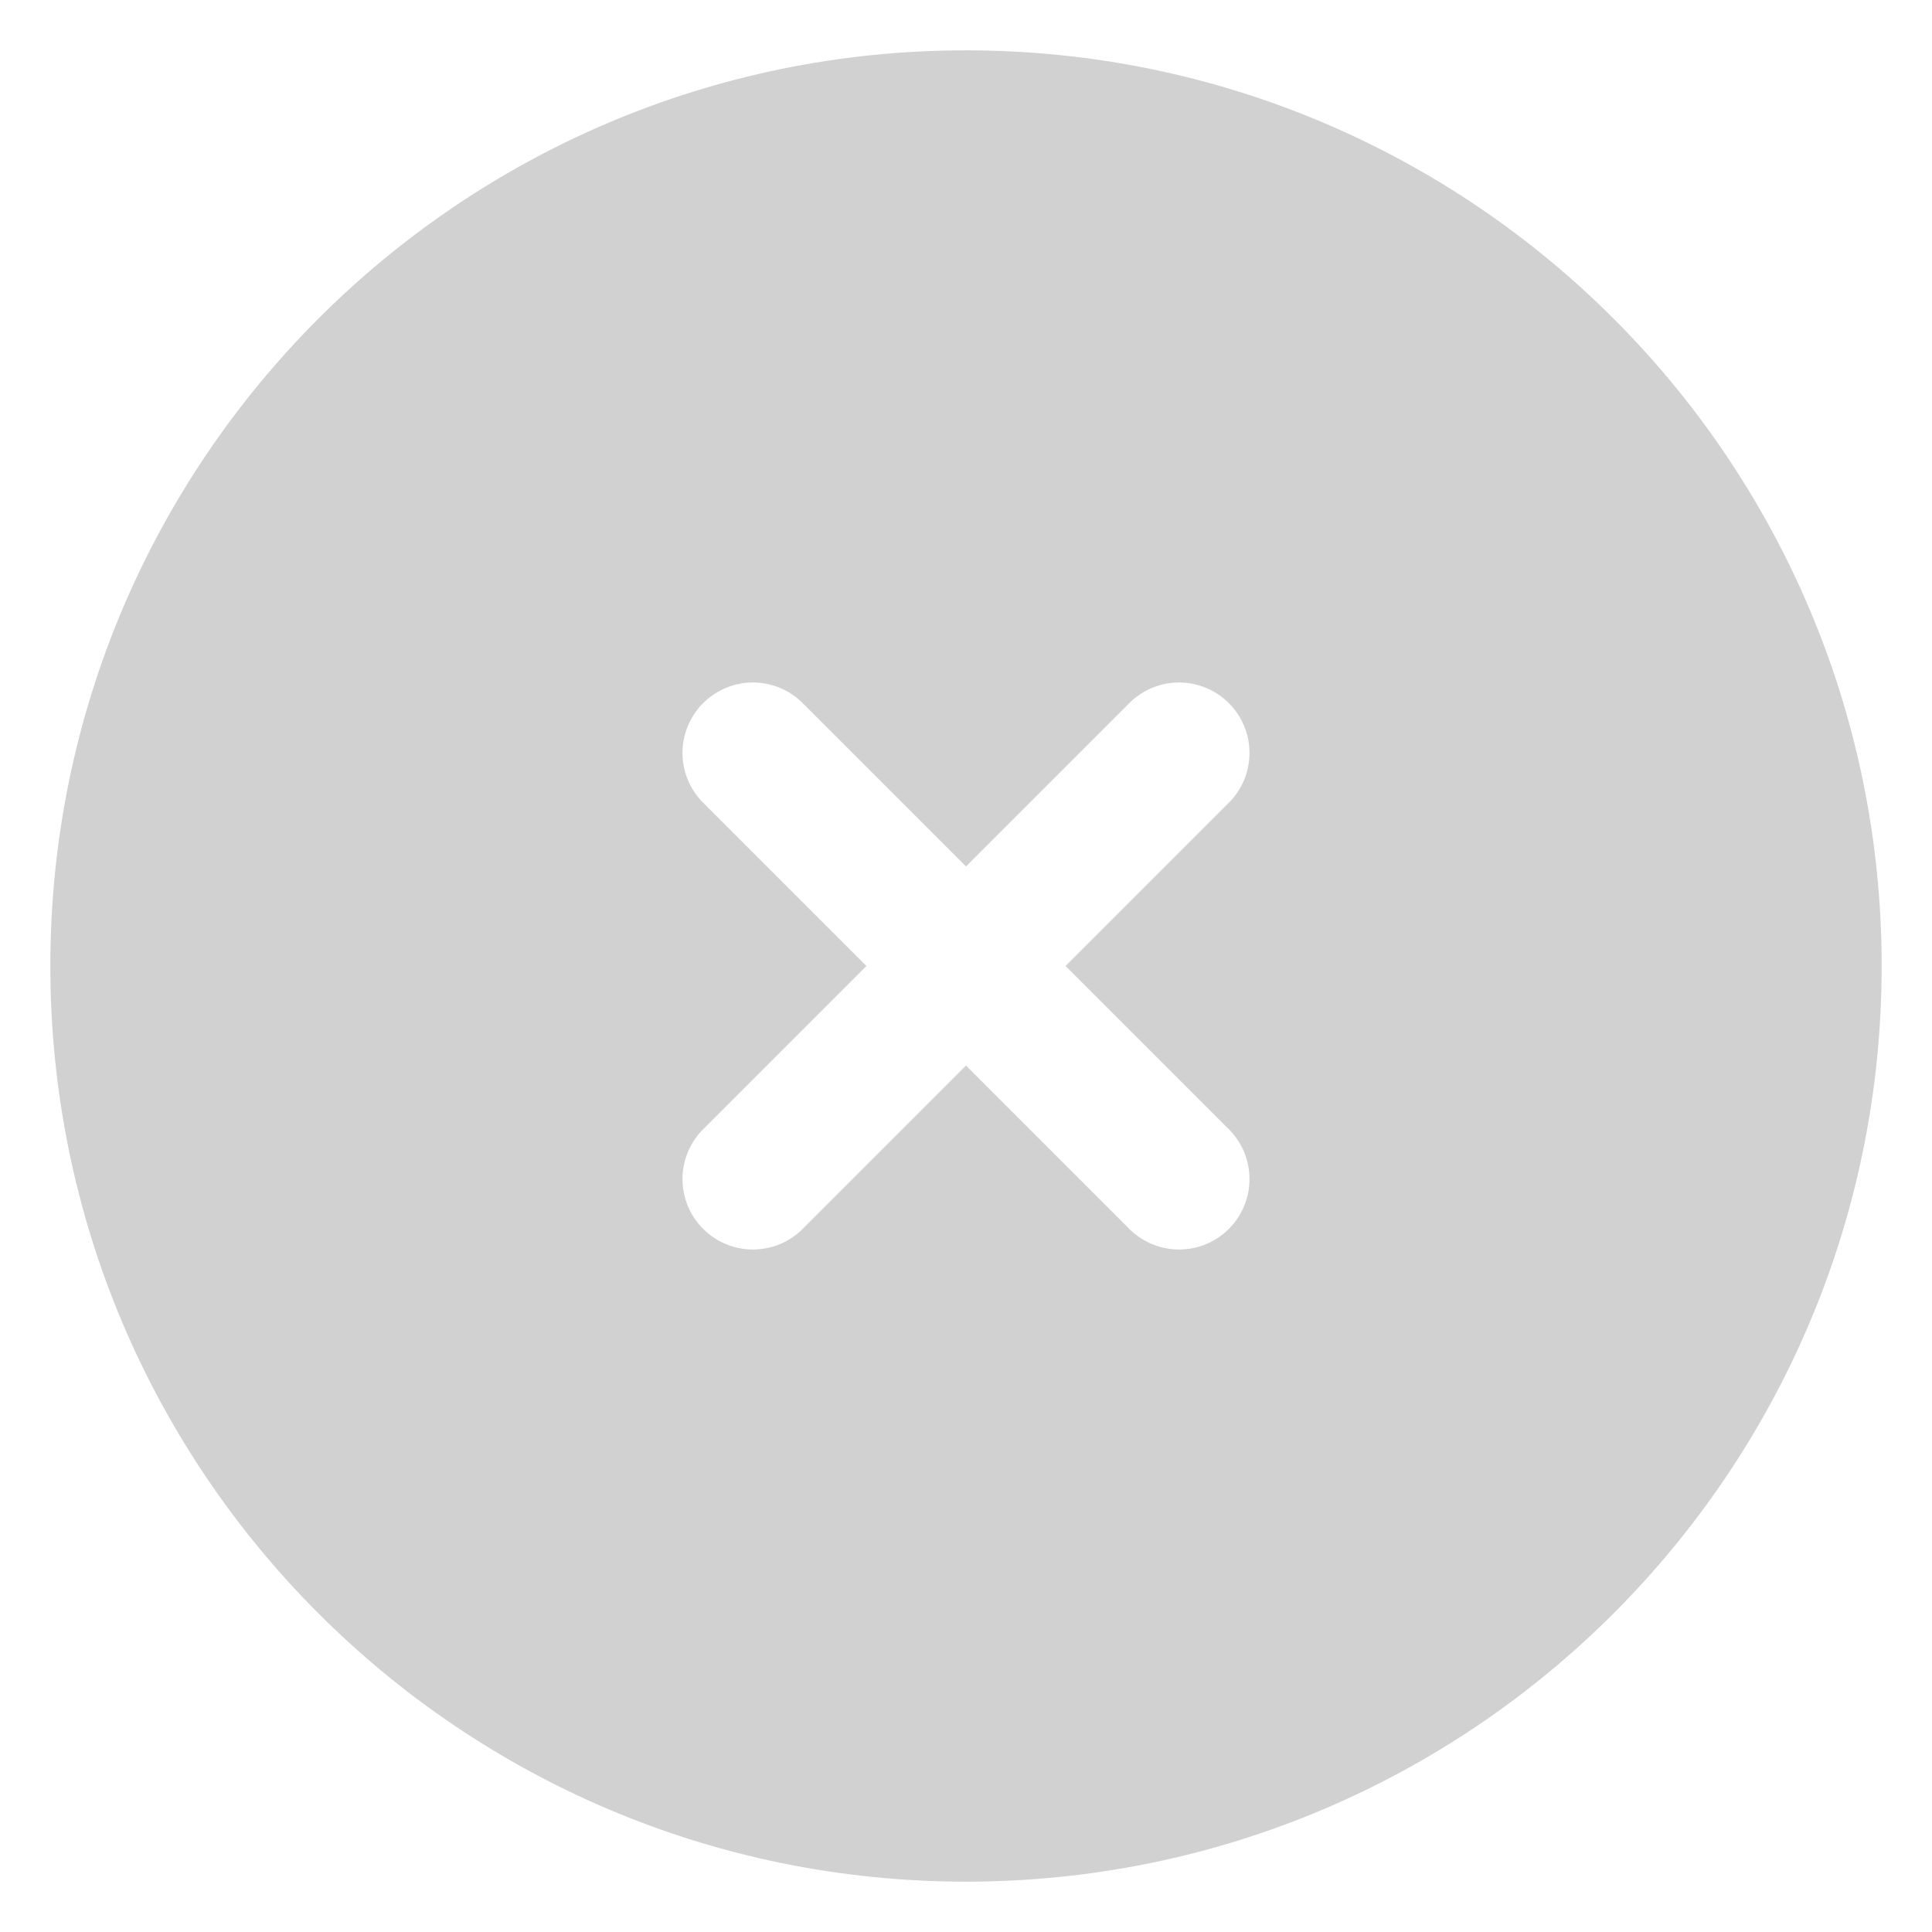 <svg width="36" height="36" viewBox="0 0 36 36" fill="none" xmlns="http://www.w3.org/2000/svg">
<path fill-rule="evenodd" clip-rule="evenodd" d="M18 0.938C8.576 0.938 0.938 8.576 0.938 18C0.938 27.424 8.576 35.062 18 35.062C27.424 35.062 35.062 27.424 35.062 18C35.062 8.576 27.424 0.938 18 0.938ZM14.99 13.135C14.87 13.006 14.725 12.903 14.564 12.831C14.403 12.759 14.229 12.721 14.053 12.717C13.877 12.714 13.702 12.747 13.538 12.813C13.375 12.879 13.226 12.977 13.102 13.102C12.977 13.226 12.879 13.375 12.813 13.538C12.747 13.702 12.714 13.877 12.717 14.053C12.721 14.229 12.759 14.403 12.831 14.564C12.903 14.725 13.006 14.87 13.135 14.99L16.145 18L13.135 21.01C13.006 21.13 12.903 21.275 12.831 21.436C12.759 21.597 12.721 21.771 12.717 21.947C12.714 22.123 12.747 22.298 12.813 22.462C12.879 22.625 12.977 22.774 13.102 22.898C13.226 23.023 13.375 23.121 13.538 23.187C13.702 23.253 13.877 23.286 14.053 23.282C14.229 23.279 14.403 23.241 14.564 23.169C14.725 23.097 14.87 22.994 14.99 22.865L18 19.855L21.01 22.865C21.13 22.994 21.275 23.097 21.436 23.169C21.597 23.241 21.771 23.279 21.947 23.282C22.123 23.286 22.298 23.253 22.462 23.187C22.625 23.121 22.774 23.023 22.898 22.898C23.023 22.774 23.121 22.625 23.187 22.462C23.253 22.298 23.286 22.123 23.282 21.947C23.279 21.771 23.241 21.597 23.169 21.436C23.097 21.275 22.994 21.13 22.865 21.01L19.855 18L22.865 14.99C22.994 14.87 23.097 14.725 23.169 14.564C23.241 14.403 23.279 14.229 23.282 14.053C23.286 13.877 23.253 13.702 23.187 13.538C23.121 13.375 23.023 13.226 22.898 13.102C22.774 12.977 22.625 12.879 22.462 12.813C22.298 12.747 22.123 12.714 21.947 12.717C21.771 12.721 21.597 12.759 21.436 12.831C21.275 12.903 21.13 13.006 21.01 13.135L18 16.145L14.99 13.135Z" fill="#D1D1D1"/>
</svg>
